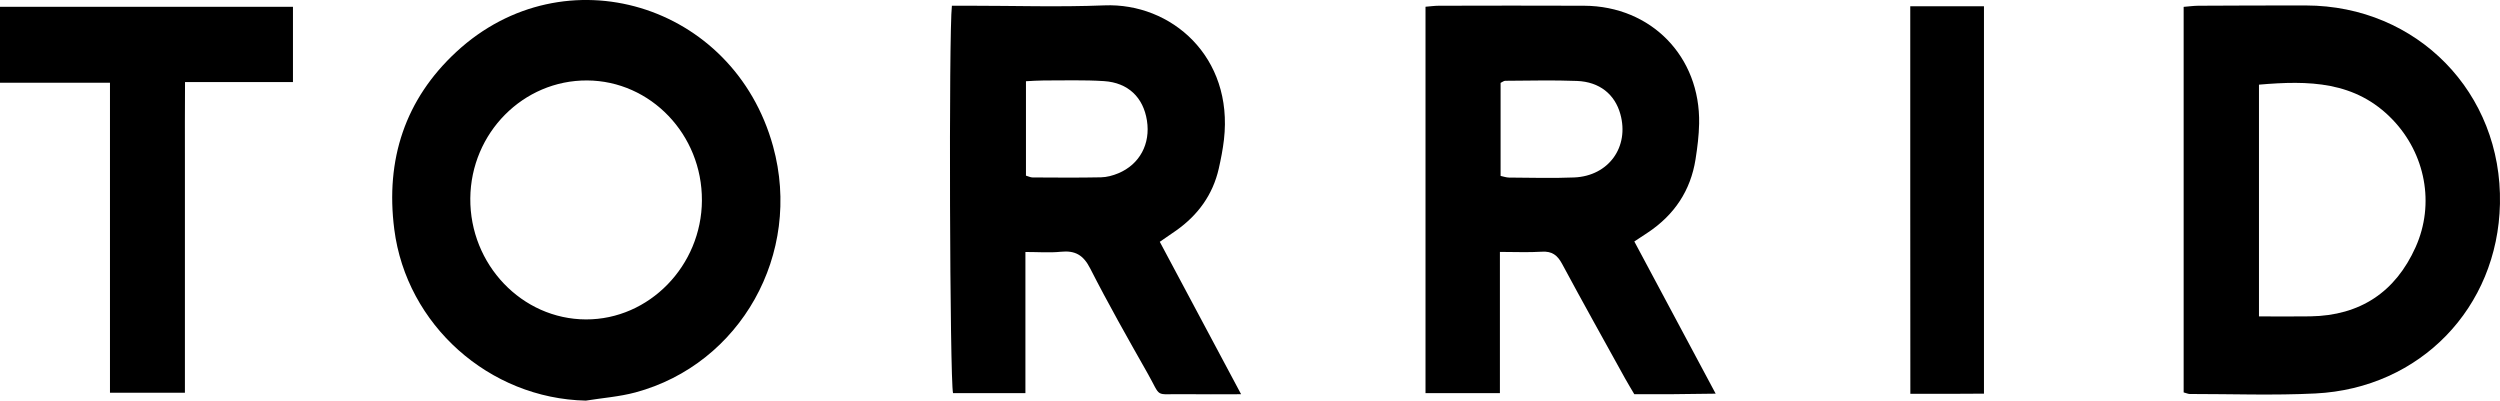 <?xml version="1.0" encoding="UTF-8"?><svg id="Layer_1" xmlns="http://www.w3.org/2000/svg" viewBox="0 0 1093.24 175.19"><defs><style>.cls-1{fill:none;}</style></defs><path d="M256.18,175.19c-42.24-.91-78.43-33.08-83.77-74.95-3.89-30.44,4.7-56.81,27.19-77.6,47.13-43.56,121.21-21.3,138.46,41.34,12.95,47.02-14.23,95.23-60.16,107.61-7.05,1.9-14.47,2.43-21.72,3.6ZM306.94,87.62c.14-28.74-22.39-52.28-50.17-52.44-27.96-.16-50.85,22.93-51.11,51.54-.26,28.95,22.58,52.88,50.57,52.96,27.65.08,50.58-23.45,50.72-52.06Z"/><path d="M954.9,171.6V3c2.29-.18,4.33-.47,6.38-.49,15.71-.07,31.42-.15,47.14-.12,48.61.11,85.82,38.18,84.8,86.72-.95,45.42-34.87,80.67-80.67,82.95-18.29.91-36.65.22-54.98.23-.67,0-1.34-.33-2.67-.69ZM987.84,138.36c7.83,0,15.16.1,22.49-.02,21.73-.34,37.19-10.6,46.01-30.27,8.52-18.99,4.19-40.82-9.98-55.66-16.34-17.1-36.91-17.24-58.52-15.39,0,33.65,0,66.9,0,101.34Z"/><path d="M623.37,171.95V2.95c2.13-.17,3.95-.43,5.79-.44,21.19-.03,42.4-.11,63.59,0,29.3.15,50.84,22.23,50.27,51.55-.1,5.21-.76,10.44-1.57,15.6-2.16,13.69-9.26,24.28-20.75,31.96-1.77,1.18-3.54,2.34-6.02,3.98,11.68,21.85,23.29,43.58,35.57,66.55-6.74.08-12.5.18-18.26.22-5.7.03-11.4,0-17.33,0-1.42-2.42-2.78-4.64-4.04-6.91-9.21-16.67-18.51-33.28-27.52-50.06-2.06-3.82-4.4-5.61-8.85-5.33-5.85.37-11.75.09-18.35.09v61.77c-11.09,0-21.44,0-32.51,0ZM656.21,76.93c1.39.29,2.52.71,3.65.72,9.51.05,19.03.35,28.53-.05,15.09-.64,24.17-13.36,20.18-27.71-2.4-8.63-9.06-14.1-18.96-14.49-10.44-.41-20.92-.12-31.38-.07-.61,0-1.23.54-2.03.91,0,13.52,0,26.98,0,40.68Z"/><path d="M416.25,2.5h7.41c19.76,0,39.54.64,59.27-.15,29.27-1.18,56.48,22.46,52.3,58.72-.49,4.24-1.32,8.46-2.26,12.63-2.6,11.43-9.05,20.29-18.53,27.03-2.29,1.63-4.62,3.19-7.27,5.01,11.75,22.03,23.34,43.74,35.56,66.65-9.39,0-17.38.1-25.37-.02-12.9-.19-9.23,1.96-15.63-9.32-8.57-15.11-17.13-30.23-25.01-45.7-2.98-5.84-6.57-7.89-12.81-7.26-4.89.5-9.86.1-15.5.1v61.73h-31.65c-1.42-5.45-1.91-157.57-.5-169.41ZM448.65,76.81c1.11.32,2,.79,2.89.79,9.98.05,19.96.15,29.93-.06,2.54-.05,5.19-.77,7.56-1.76,9.36-3.9,14.14-12.89,12.52-23.09-1.59-10.08-8.19-16.53-18.77-17.22-8.76-.57-17.57-.26-26.36-.28-2.52,0-5.03.2-7.77.33,0,14.21,0,27.69,0,41.29Z"/><path d="M48.08,36.19H0V2.97h128.11v32.93h-47.2c-.1,11.87-.04,22.98-.05,34.07-.01,11.43,0,22.87,0,34.3v67.47h-32.77c0-44.98,0-89.83,0-135.55Z"/><path d="M835.35,2.73h32.23v169.41c-5.3.03-10.44.06-15.58.08-5.19,0-10.39,0-16.61,0-.07-56.72-.02-112.76-.04-169.49Z"/><path class="cls-1" d="M306.94,87.62c-.14,28.61-23.06,52.14-50.72,52.06-27.98-.08-50.83-24.01-50.57-52.96.26-28.61,23.15-51.7,51.11-51.54,27.79.16,50.32,23.7,50.18,52.44Z"/><path class="cls-1" d="M987.84,138.36V37.02c21.61-1.85,42.18-1.71,58.52,15.39,14.17,14.83,18.5,36.66,9.98,55.66-8.82,19.67-24.28,29.93-46.01,30.27-7.33.11-14.66.02-22.49.02Z"/><path class="cls-1" d="M656.21,76.93v-40.68c.79-.37,1.41-.91,2.03-.92,10.46-.05,20.93-.34,31.38.07,9.9.39,16.57,5.86,18.96,14.49,3.99,14.35-5.09,27.07-20.18,27.71-9.49.4-19.02.1-28.53.05-1.13,0-2.26-.44-3.65-.72Z"/><path class="cls-1" d="M448.65,76.81v-41.3c2.75-.12,5.26-.33,7.77-.32,8.79.02,17.6-.29,26.36.28,10.58.7,17.18,7.14,18.77,17.22,1.62,10.19-3.17,19.19-12.52,23.09-2.36.99-5.02,1.71-7.56,1.76-9.97.21-19.95.11-29.93.06-.89,0-1.78-.48-2.89-.79Z"/></svg>